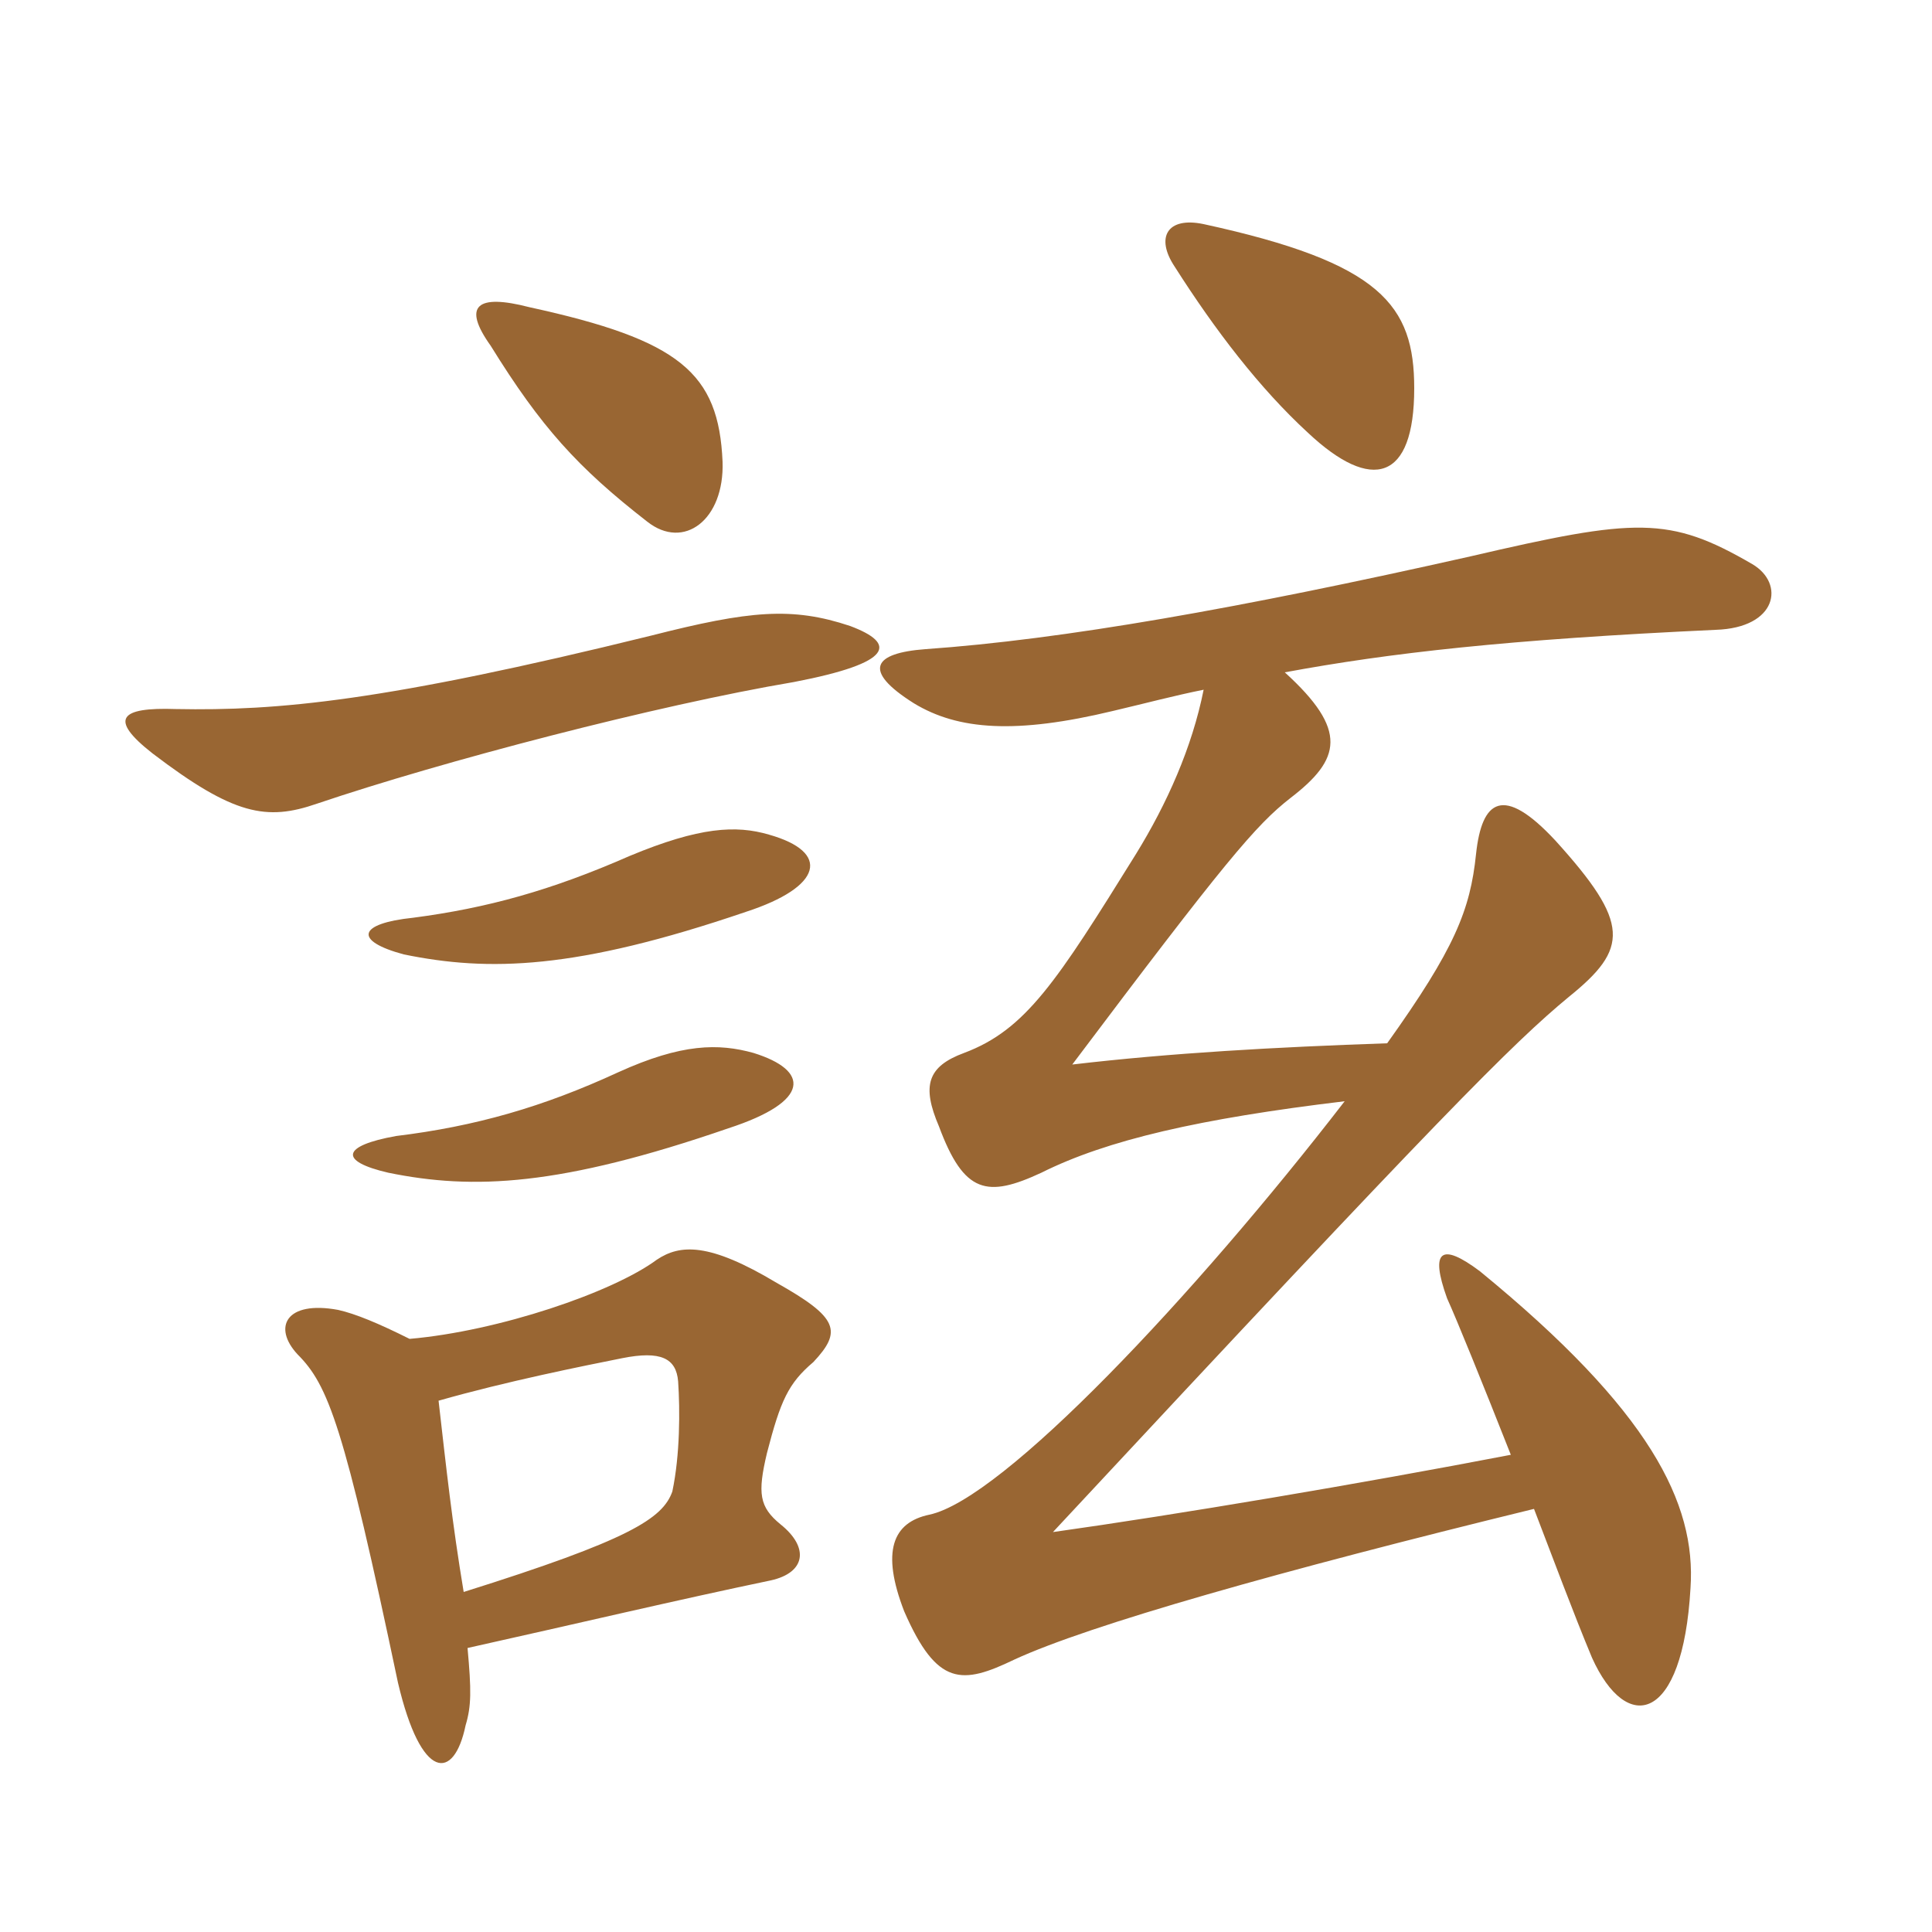 <svg xmlns="http://www.w3.org/2000/svg" xmlns:xlink="http://www.w3.org/1999/xlink" width="150" height="150"><path fill="#996633" padding="10" d="M93.45 53.55C92.55 58.05 90.60 62.40 88.20 66.30C82.05 76.20 79.65 79.95 74.85 81.75C72 82.80 71.55 84.30 72.90 87.45C74.85 92.70 76.65 93 80.85 91.05C85.95 88.50 93.15 86.85 104.40 85.50C92.70 100.65 77.85 116.40 72.15 117.60C69.30 118.20 68.40 120.45 70.20 125.10C72.75 130.95 74.70 130.80 78.75 128.85C84.60 126.15 99.45 121.95 119.10 117.15C120.60 121.05 122.10 125.10 123.60 128.70C126.30 134.70 130.65 133.80 131.25 123.30C131.70 116.70 128.10 109.50 114.90 98.70C111.90 96.45 111 97.05 112.35 100.80C113.10 102.45 115.05 107.25 117.30 112.95C105.60 115.20 91.35 117.60 81.75 118.95C112.05 86.40 117.45 81 121.80 77.40C126.45 73.65 126.60 71.70 120.75 65.25C116.70 60.90 115.05 62.10 114.60 66.30C114.15 70.65 112.95 73.65 107.70 81C99 81.30 90.90 81.75 83.25 82.65C95.10 66.90 97.50 64.05 100.20 61.95C104.10 58.95 104.70 56.70 99.75 52.20C107.85 50.70 117 49.65 133.20 48.90C138 48.75 138.60 45.30 136.05 43.80C129.60 40.05 127.05 40.20 114.15 43.20C96.15 47.25 82.50 49.65 71.85 50.40C67.80 50.70 66.90 52.05 70.95 54.60C74.40 56.70 78.90 57 86.40 55.20C88.95 54.60 91.20 54 93.45 53.55ZM109.80 30.15C109.80 23.70 107.25 20.40 93.45 17.40C90.60 16.80 89.70 18.45 91.20 20.70C94.35 25.65 97.80 30.15 101.55 33.60C106.50 38.25 109.80 37.35 109.80 30.15ZM58.50 81.75C55.80 81 52.95 81 48 83.25C42.15 85.95 36.90 87.45 30.75 88.20C26.55 88.95 26.25 90.15 30.15 91.05C36.75 92.40 43.50 92.10 56.55 87.60C63 85.50 62.85 83.10 58.50 81.75ZM59.70 64.80C57.15 64.05 54.30 64.20 48.90 66.45C42.75 69.15 37.80 70.50 32.10 71.25C27.75 71.70 27.45 73.05 31.35 74.10C37.95 75.45 44.70 75.30 57.90 70.80C63.90 68.85 64.50 66.15 59.70 64.80ZM34.05 108.75C39.30 107.25 45.30 106.05 48.30 105.45C51.30 104.85 52.50 105.45 52.65 107.25C52.80 109.50 52.80 112.95 52.20 115.80C51.45 117.90 48.90 119.55 36 123.60C35.10 118.20 34.65 114 34.05 108.75ZM36.30 127.95C44.40 126.15 52.65 124.20 59.85 122.70C62.55 122.10 62.85 120.15 60.60 118.35C58.95 117 58.80 115.95 59.55 112.80C60.60 108.75 61.20 107.40 63.15 105.75C65.40 103.35 65.10 102.30 60.30 99.60C55.05 96.45 52.80 96.60 51 97.80C47.55 100.35 38.70 103.35 31.80 103.95C29.40 102.75 27.60 102 26.25 101.70C22.20 100.95 21.15 103.05 23.10 105.15C25.50 107.55 26.70 110.70 30.90 130.65C32.70 138.30 35.25 138.30 36.15 133.95C36.60 132.45 36.60 131.25 36.30 127.95ZM66 48.60C61.50 47.10 58.20 47.40 50.55 49.35C29.85 54.45 21.60 55.20 13.65 55.05C9.30 54.90 8.40 55.80 11.85 58.50C18.15 63.30 20.70 63.75 24.60 62.40C34.35 59.10 51 54.75 61.65 52.95C69.45 51.45 69.60 49.95 66 48.60ZM56.10 35.85C55.80 28.95 52.80 26.40 41.10 23.85C37.05 22.80 35.85 23.70 38.10 26.85C42 33.15 44.85 36.30 50.25 40.50C53.10 42.75 56.25 40.35 56.10 35.85Z"/></svg>